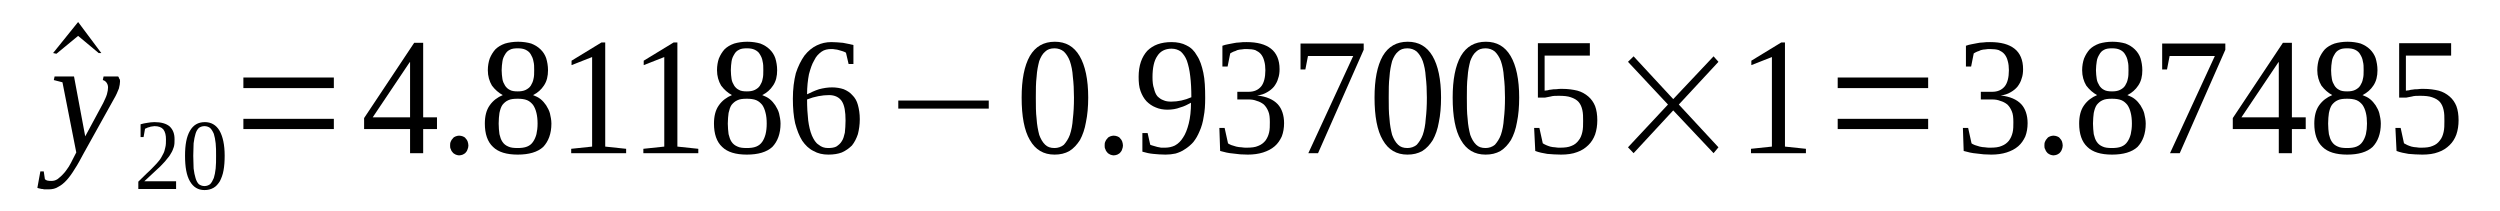 <?xml version='1.0' encoding='UTF-8'?>
<!-- This file was generated by dvisvgm 1.15.1 -->
<svg height='16pt' version='1.1' viewBox='0 -16 190 16' width='190pt' xmlns='http://www.w3.org/2000/svg' xmlns:xlink='http://www.w3.org/1999/xlink'>
<defs>
<clipPath id='clip1'>
<path clip-rule='evenodd' d='M0 -15.996H189.949V-0.027H0V-15.996'/>
</clipPath>
</defs>
<g id='page1'>
<g>
<path clip-path='url(#clip1)' d='M7.699 -11.969H7.5L5.937 -13.273L4.289 -11.914L4.035 -11.969L5.937 -14.328L7.699 -11.969Z' fill-rule='evenodd'/>
<path clip-path='url(#clip1)' d='M4.149 -10.191H5.625L6.477 -5.637L7.84 -8.164C7.954 -8.414 8.071 -8.637 8.126 -8.832C8.184 -9.023 8.211 -9.219 8.211 -9.359C8.211 -9.523 8.153 -9.637 8.098 -9.719C8.012 -9.832 7.926 -9.887 7.813 -9.914L7.872 -10.191H8.977C9.008 -10.164 9.036 -10.109 9.063 -10.023C9.122 -9.969 9.122 -9.887 9.122 -9.805C9.122 -9.664 9.09 -9.496 9.036 -9.273C8.95 -9.055 8.836 -8.773 8.637 -8.441L6.336 -4.305C6.11 -3.887 5.911 -3.5 5.684 -3.164C5.485 -2.832 5.286 -2.555 5.086 -2.332C4.887 -2.109 4.661 -1.918 4.434 -1.805C4.235 -1.668 3.977 -1.609 3.692 -1.609C3.61 -1.609 3.524 -1.609 3.438 -1.609C3.379 -1.609 3.297 -1.609 3.239 -1.637C3.184 -1.637 3.098 -1.637 3.04 -1.668C2.985 -1.668 2.926 -1.695 2.84 -1.723L3.067 -2.973H3.325L3.411 -2.387C3.497 -2.277 3.665 -2.25 3.891 -2.25C4.063 -2.25 4.204 -2.277 4.375 -2.387C4.516 -2.5 4.688 -2.637 4.829 -2.805C4.973 -2.945 5.086 -3.137 5.227 -3.332C5.34 -3.527 5.454 -3.723 5.54 -3.914L5.797 -4.414L4.747 -9.746L4.09 -9.914L4.149 -10.191Z' fill-rule='evenodd'/>
<path clip-path='url(#clip1)' d='M13.383 -1.637H10.512V-2.195C10.739 -2.414 10.965 -2.637 11.165 -2.832C11.364 -3 11.536 -3.195 11.676 -3.332C11.848 -3.5 11.989 -3.664 12.102 -3.805C12.215 -3.941 12.301 -4.109 12.387 -4.277C12.473 -4.414 12.528 -4.609 12.559 -4.777C12.614 -4.973 12.614 -5.164 12.614 -5.414C12.614 -5.719 12.559 -5.969 12.415 -6.164C12.274 -6.332 12.047 -6.414 11.735 -6.414C11.676 -6.414 11.622 -6.387 11.536 -6.387C11.477 -6.387 11.391 -6.359 11.336 -6.332C11.278 -6.332 11.223 -6.305 11.165 -6.277C11.11 -6.25 11.051 -6.219 11.024 -6.219L10.911 -5.582H10.684V-6.555C10.852 -6.609 11.024 -6.637 11.196 -6.664C11.364 -6.691 11.536 -6.719 11.735 -6.719C12.247 -6.719 12.641 -6.609 12.899 -6.387C13.153 -6.137 13.266 -5.832 13.266 -5.414C13.266 -5.191 13.266 -5.027 13.211 -4.832C13.153 -4.664 13.098 -4.5 12.985 -4.332C12.899 -4.164 12.786 -4.027 12.641 -3.859C12.528 -3.695 12.36 -3.555 12.188 -3.359C12.016 -3.195 11.821 -3.027 11.622 -2.832C11.422 -2.637 11.196 -2.445 10.965 -2.223H13.383V-1.637Z' fill-rule='evenodd'/>
<path clip-path='url(#clip1)' d='M17.075 -4.164C17.075 -3.75 17.047 -3.359 16.989 -3.055C16.934 -2.723 16.821 -2.445 16.707 -2.223C16.563 -2 16.422 -1.832 16.223 -1.723C16.024 -1.609 15.797 -1.555 15.54 -1.555C15.059 -1.555 14.688 -1.777 14.434 -2.223C14.176 -2.664 14.063 -3.305 14.063 -4.164C14.063 -5 14.176 -5.609 14.434 -6.055C14.688 -6.5 15.059 -6.719 15.571 -6.719C16.051 -6.719 16.422 -6.5 16.676 -6.082C16.934 -5.637 17.075 -5 17.075 -4.164ZM16.422 -4.164C16.422 -4.527 16.422 -4.832 16.391 -5.109C16.364 -5.387 16.309 -5.637 16.25 -5.832C16.165 -6.027 16.079 -6.164 15.965 -6.277C15.852 -6.359 15.711 -6.414 15.54 -6.414C15.372 -6.414 15.227 -6.359 15.114 -6.277C15.001 -6.164 14.915 -6.027 14.86 -5.832C14.801 -5.637 14.747 -5.387 14.715 -5.109C14.715 -4.832 14.688 -4.527 14.688 -4.164C14.688 -3.805 14.715 -3.473 14.715 -3.195C14.747 -2.914 14.801 -2.664 14.86 -2.473C14.915 -2.277 15.001 -2.109 15.114 -2C15.227 -1.918 15.372 -1.859 15.54 -1.859C15.711 -1.859 15.852 -1.918 15.965 -2C16.079 -2.109 16.165 -2.277 16.25 -2.473C16.309 -2.664 16.364 -2.914 16.391 -3.195C16.422 -3.473 16.422 -3.805 16.422 -4.164Z' fill-rule='evenodd'/>
<path clip-path='url(#clip1)' d='M18.497 -6.191V-6.969H25.372V-6.191H18.497ZM18.497 -9.305V-10.109H25.372V-9.305H18.497Z' fill-rule='evenodd'/>
<path clip-path='url(#clip1)' d='M32.161 -6.191V-4.359H31.165V-6.191H27.672V-7.027L31.477 -12.746H32.161V-7.082H33.211V-6.191H32.161ZM31.165 -11.273H31.137L28.325 -7.082H31.165V-11.273Z' fill-rule='evenodd'/>
<path clip-path='url(#clip1)' d='M35.598 -4.941C35.598 -4.832 35.571 -4.75 35.54 -4.664C35.512 -4.555 35.458 -4.473 35.399 -4.414C35.344 -4.332 35.258 -4.305 35.172 -4.25C35.086 -4.223 35.001 -4.191 34.887 -4.191C34.801 -4.191 34.719 -4.223 34.633 -4.25C34.547 -4.305 34.461 -4.332 34.407 -4.414C34.348 -4.473 34.29 -4.555 34.262 -4.664C34.208 -4.75 34.208 -4.832 34.208 -4.941C34.208 -5.055 34.208 -5.137 34.262 -5.25C34.29 -5.332 34.348 -5.414 34.407 -5.469C34.461 -5.555 34.547 -5.609 34.633 -5.637C34.719 -5.664 34.801 -5.691 34.887 -5.691C35.001 -5.691 35.086 -5.664 35.172 -5.637C35.258 -5.609 35.344 -5.555 35.399 -5.469C35.458 -5.414 35.512 -5.332 35.54 -5.25C35.571 -5.137 35.598 -5.055 35.598 -4.941Z' fill-rule='evenodd'/>
<path clip-path='url(#clip1)' d='M41.649 -10.664C41.649 -10.219 41.563 -9.832 41.336 -9.496C41.137 -9.191 40.856 -8.941 40.512 -8.773C40.711 -8.691 40.911 -8.609 41.083 -8.469C41.251 -8.332 41.395 -8.164 41.508 -7.996C41.622 -7.805 41.735 -7.609 41.794 -7.387C41.848 -7.137 41.907 -6.887 41.907 -6.609C41.907 -5.832 41.676 -5.25 41.282 -4.832C40.856 -4.441 40.2 -4.25 39.348 -4.25C38.497 -4.25 37.872 -4.441 37.473 -4.832C37.047 -5.223 36.848 -5.832 36.848 -6.609C36.848 -7.164 36.961 -7.637 37.219 -7.996C37.473 -8.359 37.813 -8.609 38.211 -8.773C37.899 -8.941 37.614 -9.191 37.387 -9.496C37.188 -9.832 37.075 -10.219 37.075 -10.664C37.075 -10.996 37.133 -11.301 37.219 -11.551C37.333 -11.828 37.473 -12.051 37.645 -12.246C37.844 -12.441 38.071 -12.578 38.383 -12.691C38.664 -12.773 39.008 -12.828 39.376 -12.828C39.747 -12.828 40.086 -12.773 40.372 -12.691C40.657 -12.578 40.883 -12.441 41.083 -12.246S41.422 -11.828 41.508 -11.582C41.594 -11.301 41.649 -10.996 41.649 -10.664ZM40.856 -6.609C40.856 -6.914 40.825 -7.191 40.77 -7.414C40.711 -7.664 40.626 -7.859 40.512 -8.027C40.399 -8.164 40.258 -8.305 40.059 -8.387C39.86 -8.469 39.606 -8.496 39.348 -8.496C39.036 -8.496 38.809 -8.469 38.637 -8.387C38.438 -8.305 38.297 -8.164 38.184 -8.027C38.071 -7.859 38.012 -7.664 37.958 -7.414C37.926 -7.191 37.899 -6.914 37.899 -6.609S37.926 -6.055 37.958 -5.805C38.012 -5.582 38.071 -5.387 38.184 -5.223C38.297 -5.055 38.438 -4.941 38.637 -4.859C38.809 -4.777 39.036 -4.75 39.348 -4.75C39.606 -4.75 39.86 -4.777 40.059 -4.859C40.258 -4.941 40.399 -5.055 40.512 -5.223C40.626 -5.387 40.711 -5.582 40.77 -5.805C40.825 -6.055 40.856 -6.305 40.856 -6.609ZM40.598 -10.664C40.598 -10.914 40.598 -11.137 40.544 -11.332C40.512 -11.551 40.426 -11.719 40.344 -11.859C40.258 -12.023 40.114 -12.137 39.946 -12.219C39.774 -12.301 39.575 -12.328 39.348 -12.328C39.094 -12.328 38.895 -12.301 38.751 -12.219C38.583 -12.137 38.469 -12.023 38.383 -11.859C38.297 -11.719 38.211 -11.551 38.184 -11.332C38.157 -11.137 38.126 -10.914 38.126 -10.664C38.126 -10.414 38.157 -10.191 38.184 -9.996C38.211 -9.805 38.297 -9.637 38.383 -9.496C38.469 -9.359 38.583 -9.246 38.751 -9.164C38.895 -9.082 39.094 -9.055 39.348 -9.055C39.575 -9.055 39.774 -9.082 39.946 -9.164C40.114 -9.246 40.258 -9.359 40.344 -9.496C40.426 -9.637 40.512 -9.805 40.544 -9.996C40.598 -10.191 40.598 -10.414 40.598 -10.664Z' fill-rule='evenodd'/>
<path clip-path='url(#clip1)' d='M45.997 -4.859L47.586 -4.691V-4.359H43.411V-4.691L45.001 -4.859V-11.664L43.438 -11.051V-11.387L45.711 -12.773H45.997V-4.859Z' fill-rule='evenodd'/>
<path clip-path='url(#clip1)' d='M51.481 -4.859L53.071 -4.691V-4.359H48.895V-4.691L50.485 -4.859V-11.664L48.922 -11.051V-11.387L51.196 -12.773H51.481V-4.859Z' fill-rule='evenodd'/>
<path clip-path='url(#clip1)' d='M59.063 -10.664C59.063 -10.219 58.981 -9.832 58.75 -9.496C58.555 -9.191 58.27 -8.941 57.93 -8.773C58.125 -8.691 58.325 -8.609 58.497 -8.469C58.669 -8.332 58.809 -8.164 58.922 -7.996C59.036 -7.805 59.149 -7.609 59.208 -7.387C59.262 -7.137 59.321 -6.887 59.321 -6.609C59.321 -5.832 59.094 -5.25 58.696 -4.832C58.27 -4.441 57.618 -4.25 56.762 -4.25C55.91 -4.25 55.286 -4.441 54.887 -4.832C54.461 -5.223 54.262 -5.832 54.262 -6.609C54.262 -7.164 54.376 -7.637 54.633 -7.996C54.887 -8.359 55.231 -8.609 55.626 -8.773C55.313 -8.941 55.032 -9.191 54.805 -9.496C54.606 -9.832 54.493 -10.219 54.493 -10.664C54.493 -10.996 54.547 -11.301 54.633 -11.551C54.747 -11.828 54.887 -12.051 55.059 -12.246C55.258 -12.441 55.485 -12.578 55.797 -12.691C56.082 -12.773 56.422 -12.828 56.794 -12.828C57.161 -12.828 57.501 -12.773 57.786 -12.691C58.071 -12.578 58.297 -12.441 58.497 -12.246C58.696 -12.051 58.837 -11.828 58.922 -11.582C59.008 -11.301 59.063 -10.996 59.063 -10.664ZM58.27 -6.609C58.27 -6.914 58.243 -7.191 58.184 -7.414C58.125 -7.664 58.044 -7.859 57.93 -8.027C57.813 -8.164 57.672 -8.305 57.473 -8.387S57.02 -8.496 56.762 -8.496C56.45 -8.496 56.223 -8.469 56.055 -8.387C55.856 -8.305 55.711 -8.164 55.598 -8.027C55.485 -7.859 55.43 -7.664 55.372 -7.414C55.344 -7.191 55.313 -6.914 55.313 -6.609S55.344 -6.055 55.372 -5.805C55.43 -5.582 55.485 -5.387 55.598 -5.223C55.711 -5.055 55.856 -4.941 56.055 -4.859C56.223 -4.777 56.45 -4.75 56.762 -4.75C57.02 -4.75 57.274 -4.777 57.473 -4.859C57.672 -4.941 57.813 -5.055 57.93 -5.223C58.044 -5.387 58.125 -5.582 58.184 -5.805C58.243 -6.055 58.27 -6.305 58.27 -6.609ZM58.012 -10.664C58.012 -10.914 58.012 -11.137 57.958 -11.332C57.93 -11.551 57.844 -11.719 57.758 -11.859C57.672 -12.023 57.532 -12.137 57.36 -12.219S56.993 -12.328 56.762 -12.328C56.508 -12.328 56.309 -12.301 56.169 -12.219C55.997 -12.137 55.883 -12.023 55.797 -11.859C55.711 -11.719 55.626 -11.551 55.598 -11.332C55.571 -11.137 55.544 -10.914 55.544 -10.664C55.544 -10.414 55.571 -10.191 55.598 -9.996C55.626 -9.805 55.711 -9.637 55.797 -9.496C55.883 -9.359 55.997 -9.246 56.169 -9.164C56.309 -9.082 56.508 -9.055 56.762 -9.055C56.993 -9.055 57.188 -9.082 57.36 -9.164C57.532 -9.246 57.672 -9.359 57.758 -9.496C57.844 -9.637 57.93 -9.805 57.958 -9.996C58.012 -10.191 58.012 -10.414 58.012 -10.664Z' fill-rule='evenodd'/>
<path clip-path='url(#clip1)' d='M65.344 -6.941C65.344 -6.527 65.285 -6.137 65.2 -5.805C65.086 -5.469 64.946 -5.191 64.747 -4.941C64.52 -4.723 64.293 -4.555 63.981 -4.414C63.696 -4.305 63.356 -4.25 62.958 -4.25C62.532 -4.25 62.161 -4.332 61.821 -4.527C61.481 -4.691 61.196 -4.973 60.969 -5.305C60.743 -5.664 60.571 -6.109 60.43 -6.637C60.313 -7.164 60.258 -7.777 60.258 -8.496C60.258 -9.246 60.344 -9.887 60.485 -10.441C60.657 -10.969 60.883 -11.414 61.137 -11.773C61.422 -12.137 61.735 -12.387 62.075 -12.551C62.418 -12.719 62.786 -12.801 63.184 -12.801C63.469 -12.801 63.755 -12.773 64.067 -12.746C64.348 -12.691 64.633 -12.637 64.86 -12.578V-11.137H64.493L64.293 -11.996C64.208 -12.051 64.122 -12.078 64.036 -12.109C63.95 -12.137 63.868 -12.164 63.755 -12.191C63.668 -12.219 63.555 -12.246 63.469 -12.246C63.356 -12.273 63.27 -12.273 63.184 -12.273C62.899 -12.273 62.645 -12.219 62.446 -12.078C62.219 -11.914 62.02 -11.719 61.88 -11.414C61.708 -11.137 61.594 -10.773 61.481 -10.359C61.395 -9.914 61.337 -9.414 61.337 -8.832C61.621 -8.969 61.907 -9.109 62.246 -9.219C62.586 -9.305 62.899 -9.359 63.243 -9.359C63.555 -9.359 63.868 -9.305 64.122 -9.219C64.379 -9.109 64.606 -8.969 64.774 -8.773C64.973 -8.582 65.118 -8.332 65.2 -8.027C65.285 -7.719 65.344 -7.359 65.344 -6.941ZM62.93 -4.75C63.184 -4.75 63.383 -4.777 63.555 -4.859C63.723 -4.973 63.868 -5.082 63.981 -5.277C64.094 -5.441 64.149 -5.664 64.208 -5.914C64.235 -6.191 64.262 -6.5 64.262 -6.832C64.262 -7.527 64.18 -7.996 63.981 -8.305C63.782 -8.609 63.442 -8.773 63.012 -8.773C62.758 -8.773 62.473 -8.746 62.192 -8.691C61.907 -8.637 61.621 -8.555 61.337 -8.441C61.337 -7.859 61.368 -7.332 61.422 -6.859C61.481 -6.414 61.567 -6.027 61.708 -5.691C61.848 -5.387 61.993 -5.137 62.219 -5C62.418 -4.832 62.645 -4.75 62.93 -4.75Z' fill-rule='evenodd'/>
<path clip-path='url(#clip1)' d='M68.27 -7.746V-8.359H75.145V-7.746H68.27Z' fill-rule='evenodd'/>
<path clip-path='url(#clip1)' d='M82.704 -8.582C82.704 -7.887 82.645 -7.246 82.532 -6.719C82.446 -6.191 82.274 -5.719 82.079 -5.359C81.848 -5 81.594 -4.723 81.282 -4.527C80.942 -4.332 80.571 -4.25 80.145 -4.25C79.321 -4.25 78.696 -4.609 78.27 -5.359C77.844 -6.082 77.645 -7.164 77.645 -8.582C77.645 -9.941 77.844 -10.996 78.27 -11.746C78.696 -12.469 79.321 -12.828 80.172 -12.828C80.997 -12.828 81.622 -12.469 82.047 -11.746C82.473 -11.023 82.704 -9.969 82.704 -8.582ZM81.622 -8.582C81.622 -9.164 81.594 -9.691 81.536 -10.164C81.508 -10.637 81.422 -11.023 81.309 -11.359C81.196 -11.664 81.024 -11.914 80.856 -12.078C80.657 -12.246 80.399 -12.328 80.145 -12.328C79.832 -12.328 79.606 -12.246 79.434 -12.078C79.235 -11.914 79.094 -11.664 78.981 -11.359C78.895 -11.023 78.809 -10.637 78.782 -10.164C78.723 -9.691 78.723 -9.164 78.723 -8.582C78.723 -7.969 78.723 -7.441 78.782 -6.969C78.809 -6.5 78.895 -6.082 78.981 -5.75C79.094 -5.441 79.235 -5.191 79.434 -5C79.606 -4.832 79.832 -4.75 80.145 -4.75C80.399 -4.75 80.657 -4.832 80.856 -5C81.024 -5.191 81.196 -5.441 81.309 -5.75C81.422 -6.082 81.508 -6.5 81.536 -6.969C81.594 -7.441 81.622 -7.969 81.622 -8.582Z' fill-rule='evenodd'/>
<path clip-path='url(#clip1)' d='M85.344 -4.941C85.344 -4.832 85.317 -4.75 85.286 -4.664C85.258 -4.555 85.204 -4.473 85.145 -4.414C85.09 -4.332 85.004 -4.305 84.918 -4.25C84.832 -4.223 84.747 -4.191 84.633 -4.191C84.547 -4.191 84.465 -4.223 84.379 -4.25C84.293 -4.305 84.207 -4.332 84.153 -4.414C84.094 -4.473 84.036 -4.555 84.008 -4.664C83.954 -4.75 83.954 -4.832 83.954 -4.941C83.954 -5.055 83.954 -5.137 84.008 -5.25C84.036 -5.332 84.094 -5.414 84.153 -5.469C84.207 -5.555 84.293 -5.609 84.379 -5.637C84.465 -5.664 84.547 -5.691 84.633 -5.691C84.747 -5.691 84.832 -5.664 84.918 -5.637C85.004 -5.609 85.09 -5.555 85.145 -5.469C85.204 -5.414 85.258 -5.332 85.286 -5.25C85.317 -5.137 85.344 -5.055 85.344 -4.941Z' fill-rule='evenodd'/>
<path clip-path='url(#clip1)' d='M86.536 -10.164C86.536 -10.582 86.594 -10.969 86.707 -11.301C86.821 -11.637 86.993 -11.914 87.192 -12.137C87.418 -12.359 87.672 -12.523 87.985 -12.637C88.297 -12.746 88.641 -12.801 89.036 -12.801C89.465 -12.801 89.86 -12.719 90.172 -12.551C90.516 -12.387 90.77 -12.137 90.969 -11.773C91.196 -11.441 91.34 -10.996 91.454 -10.469C91.567 -9.941 91.594 -9.305 91.594 -8.555C91.594 -8.027 91.567 -7.555 91.481 -7.137C91.422 -6.719 91.309 -6.332 91.168 -6.027C91.028 -5.691 90.883 -5.441 90.684 -5.191C90.485 -4.973 90.286 -4.805 90.059 -4.664C89.832 -4.5 89.606 -4.414 89.348 -4.332C89.094 -4.277 88.84 -4.25 88.582 -4.25C88.243 -4.25 87.93 -4.277 87.645 -4.305C87.36 -4.332 87.106 -4.387 86.821 -4.473V-5.887H87.219L87.418 -5C87.473 -4.973 87.559 -4.941 87.672 -4.914C87.758 -4.887 87.844 -4.859 87.957 -4.832C88.043 -4.805 88.157 -4.805 88.243 -4.777C88.356 -4.777 88.442 -4.777 88.555 -4.777C88.809 -4.777 89.067 -4.832 89.293 -4.941C89.547 -5.082 89.747 -5.277 89.918 -5.555C90.09 -5.805 90.231 -6.164 90.344 -6.609C90.457 -7.055 90.516 -7.582 90.516 -8.191C90.258 -8.055 90.004 -7.914 89.692 -7.832C89.407 -7.719 89.067 -7.664 88.723 -7.664C88.411 -7.664 88.098 -7.719 87.844 -7.832C87.559 -7.941 87.332 -8.109 87.133 -8.305C86.934 -8.523 86.793 -8.773 86.68 -9.082C86.567 -9.387 86.536 -9.746 86.536 -10.164ZM89.036 -12.301C88.555 -12.301 88.184 -12.109 87.957 -11.746C87.704 -11.387 87.59 -10.832 87.59 -10.137C87.59 -9.805 87.618 -9.496 87.704 -9.273C87.758 -9.023 87.844 -8.832 87.957 -8.691C88.098 -8.555 88.243 -8.441 88.411 -8.387C88.582 -8.305 88.782 -8.277 89.008 -8.277C89.266 -8.277 89.52 -8.305 89.778 -8.359C90.032 -8.414 90.286 -8.496 90.543 -8.609C90.543 -9.219 90.516 -9.746 90.457 -10.219C90.403 -10.691 90.317 -11.051 90.204 -11.387C90.09 -11.691 89.918 -11.914 89.747 -12.078C89.547 -12.219 89.321 -12.301 89.036 -12.301Z' fill-rule='evenodd'/>
<path clip-path='url(#clip1)' d='M97.59 -6.637C97.59 -6.277 97.532 -5.941 97.418 -5.637C97.278 -5.332 97.106 -5.082 96.879 -4.887C96.622 -4.664 96.34 -4.527 95.997 -4.414C95.657 -4.305 95.258 -4.25 94.832 -4.25C94.434 -4.25 94.067 -4.277 93.723 -4.332C93.356 -4.359 93.043 -4.441 92.731 -4.527L92.672 -6.277H93.071L93.329 -5.109C93.383 -5.055 93.469 -5.027 93.582 -4.973C93.696 -4.941 93.84 -4.887 93.954 -4.859C94.094 -4.832 94.207 -4.805 94.352 -4.805C94.493 -4.777 94.633 -4.777 94.747 -4.777C95.09 -4.777 95.403 -4.805 95.629 -4.914C95.856 -5 96.028 -5.137 96.168 -5.305C96.309 -5.5 96.395 -5.691 96.454 -5.941C96.508 -6.164 96.508 -6.441 96.508 -6.719C96.508 -7.055 96.481 -7.332 96.395 -7.527C96.309 -7.746 96.196 -7.914 96.055 -8.055C95.883 -8.191 95.715 -8.277 95.516 -8.332C95.317 -8.414 95.118 -8.441 94.891 -8.441H94.036V-9.023H94.891C95.317 -9.023 95.629 -9.164 95.856 -9.441C96.055 -9.691 96.168 -10.109 96.168 -10.664C96.168 -10.914 96.141 -11.164 96.082 -11.359C96.028 -11.582 95.942 -11.746 95.829 -11.887C95.715 -12.023 95.571 -12.109 95.403 -12.191C95.231 -12.246 95.004 -12.273 94.747 -12.273C94.633 -12.273 94.493 -12.273 94.379 -12.246C94.266 -12.246 94.153 -12.219 94.036 -12.191C93.954 -12.137 93.84 -12.109 93.754 -12.078C93.641 -12.023 93.582 -11.996 93.497 -11.941L93.297 -10.941H92.903V-12.523C93.043 -12.578 93.184 -12.609 93.329 -12.637C93.469 -12.664 93.61 -12.691 93.754 -12.719C93.895 -12.746 94.036 -12.773 94.207 -12.773C94.379 -12.801 94.547 -12.801 94.747 -12.801C95.543 -12.801 96.168 -12.637 96.594 -12.301C97.02 -11.969 97.247 -11.441 97.247 -10.746C97.247 -10.496 97.219 -10.246 97.133 -10.023C97.079 -9.805 96.965 -9.609 96.821 -9.414C96.68 -9.246 96.508 -9.109 96.309 -8.996C96.082 -8.859 95.829 -8.773 95.543 -8.746C96.254 -8.664 96.766 -8.441 97.106 -8.082C97.418 -7.746 97.59 -7.246 97.59 -6.637Z' fill-rule='evenodd'/>
<path clip-path='url(#clip1)' d='M99.207 -10.719H98.84V-12.691H103.641V-12.219L100.172 -4.359H99.434L102.844 -11.746H99.407L99.207 -10.719Z' fill-rule='evenodd'/>
<path clip-path='url(#clip1)' d='M109.52 -8.582C109.52 -7.887 109.465 -7.246 109.352 -6.719C109.266 -6.191 109.094 -5.719 108.895 -5.359C108.668 -5 108.414 -4.723 108.102 -4.527C107.758 -4.332 107.391 -4.25 106.965 -4.25C106.141 -4.25 105.516 -4.609 105.09 -5.359C104.665 -6.082 104.465 -7.164 104.465 -8.582C104.465 -9.941 104.665 -10.996 105.09 -11.746C105.516 -12.469 106.141 -12.828 106.993 -12.828C107.817 -12.828 108.442 -12.469 108.868 -11.746C109.293 -11.023 109.52 -9.969 109.52 -8.582ZM108.442 -8.582C108.442 -9.164 108.414 -9.691 108.356 -10.164C108.329 -10.637 108.243 -11.023 108.13 -11.359C108.016 -11.664 107.844 -11.914 107.676 -12.078C107.477 -12.246 107.219 -12.328 106.965 -12.328C106.653 -12.328 106.426 -12.246 106.254 -12.078C106.055 -11.914 105.915 -11.664 105.801 -11.359C105.715 -11.023 105.629 -10.637 105.602 -10.164C105.543 -9.691 105.543 -9.164 105.543 -8.582C105.543 -7.969 105.543 -7.441 105.602 -6.969C105.629 -6.5 105.715 -6.082 105.801 -5.75C105.915 -5.441 106.055 -5.191 106.254 -5C106.426 -4.832 106.653 -4.75 106.965 -4.75C107.219 -4.75 107.477 -4.832 107.676 -5C107.844 -5.191 108.016 -5.441 108.13 -5.75C108.243 -6.082 108.329 -6.5 108.356 -6.969C108.414 -7.441 108.442 -7.969 108.442 -8.582Z' fill-rule='evenodd'/>
<path clip-path='url(#clip1)' d='M115.458 -8.582C115.458 -7.887 115.403 -7.246 115.29 -6.719C115.204 -6.191 115.032 -5.719 114.833 -5.359C114.606 -5 114.352 -4.723 114.04 -4.527C113.696 -4.332 113.329 -4.25 112.903 -4.25C112.079 -4.25 111.453 -4.609 111.028 -5.359C110.602 -6.082 110.403 -7.164 110.403 -8.582C110.403 -9.941 110.602 -10.996 111.028 -11.746C111.453 -12.469 112.079 -12.828 112.93 -12.828C113.754 -12.828 114.379 -12.469 114.805 -11.746C115.231 -11.023 115.458 -9.969 115.458 -8.582ZM114.379 -8.582C114.379 -9.164 114.352 -9.691 114.293 -10.164C114.266 -10.637 114.18 -11.023 114.067 -11.359C113.954 -11.664 113.782 -11.914 113.614 -12.078C113.415 -12.246 113.157 -12.328 112.903 -12.328C112.59 -12.328 112.364 -12.246 112.192 -12.078C111.993 -11.914 111.852 -11.664 111.739 -11.359C111.653 -11.023 111.567 -10.637 111.54 -10.164C111.481 -9.691 111.481 -9.164 111.481 -8.582C111.481 -7.969 111.481 -7.441 111.54 -6.969C111.567 -6.5 111.653 -6.082 111.739 -5.75C111.852 -5.441 111.993 -5.191 112.192 -5C112.364 -4.832 112.59 -4.75 112.903 -4.75C113.157 -4.75 113.415 -4.832 113.614 -5C113.782 -5.191 113.954 -5.441 114.067 -5.75C114.18 -6.082 114.266 -6.5 114.293 -6.969C114.352 -7.441 114.379 -7.969 114.379 -8.582Z' fill-rule='evenodd'/>
<path clip-path='url(#clip1)' d='M118.727 -9.246C119.18 -9.246 119.551 -9.191 119.891 -9.109C120.203 -9.023 120.489 -8.859 120.715 -8.664C120.942 -8.469 121.114 -8.219 121.227 -7.941C121.34 -7.637 121.395 -7.277 121.395 -6.859C121.395 -6.469 121.34 -6.109 121.227 -5.777C121.114 -5.469 120.942 -5.191 120.715 -4.973C120.489 -4.75 120.203 -4.555 119.864 -4.441C119.52 -4.305 119.094 -4.25 118.641 -4.25C118.27 -4.25 117.93 -4.277 117.59 -4.305C117.278 -4.359 116.965 -4.414 116.68 -4.527L116.594 -6.277H116.993L117.251 -5.109C117.333 -5.055 117.391 -5.027 117.505 -4.973C117.59 -4.941 117.704 -4.887 117.817 -4.859C117.93 -4.832 118.071 -4.805 118.188 -4.805C118.301 -4.777 118.442 -4.777 118.555 -4.777C118.895 -4.777 119.207 -4.805 119.438 -4.914C119.665 -5 119.832 -5.137 119.977 -5.332C120.118 -5.5 120.203 -5.719 120.258 -5.969C120.317 -6.219 120.317 -6.5 120.317 -6.805S120.317 -7.387 120.258 -7.637C120.203 -7.887 120.118 -8.082 119.977 -8.246C119.832 -8.414 119.633 -8.523 119.379 -8.609C119.153 -8.691 118.84 -8.719 118.469 -8.719C118.243 -8.719 118.016 -8.719 117.844 -8.664C117.676 -8.637 117.532 -8.609 117.418 -8.582H116.88V-12.719H120.829V-11.773H117.391V-9.109C117.446 -9.109 117.532 -9.137 117.618 -9.137C117.704 -9.164 117.817 -9.191 117.903 -9.191C118.016 -9.219 118.129 -9.219 118.27 -9.219C118.415 -9.246 118.555 -9.246 118.727 -9.246Z' fill-rule='evenodd'/>
<path clip-path='url(#clip1)' d='M123.727 -4.805L126.766 -8.055L123.727 -11.301L124.153 -11.719L127.165 -8.469L130.231 -11.719L130.602 -11.301L127.59 -8.055L130.602 -4.805L130.231 -4.359L127.165 -7.609L124.153 -4.359L123.727 -4.805Z' fill-rule='evenodd'/>
<path clip-path='url(#clip1)' d='M135.657 -4.859L137.25 -4.691V-4.359H133.075V-4.691L134.665 -4.859V-11.664L133.102 -11.051V-11.387L135.375 -12.773H135.657V-4.859Z' fill-rule='evenodd'/>
<path clip-path='url(#clip1)' d='M139.665 -6.191V-6.969H146.54V-6.191H139.665ZM139.665 -9.305V-10.109H146.54V-9.305H139.665Z' fill-rule='evenodd'/>
<path clip-path='url(#clip1)' d='M154.098 -6.637C154.098 -6.277 154.04 -5.941 153.926 -5.637C153.786 -5.332 153.614 -5.082 153.387 -4.887C153.129 -4.664 152.848 -4.527 152.504 -4.414C152.165 -4.305 151.766 -4.25 151.34 -4.25C150.942 -4.25 150.575 -4.277 150.231 -4.332C149.864 -4.359 149.551 -4.441 149.239 -4.527L149.18 -6.277H149.579L149.836 -5.109C149.891 -5.055 149.977 -5.027 150.09 -4.973C150.204 -4.941 150.348 -4.887 150.461 -4.859C150.602 -4.832 150.715 -4.805 150.856 -4.805C151 -4.777 151.141 -4.777 151.254 -4.777C151.598 -4.777 151.911 -4.805 152.137 -4.914C152.364 -5 152.536 -5.137 152.676 -5.305C152.817 -5.5 152.903 -5.691 152.961 -5.941C153.016 -6.164 153.016 -6.441 153.016 -6.719C153.016 -7.055 152.989 -7.332 152.903 -7.527C152.817 -7.746 152.704 -7.914 152.563 -8.055C152.391 -8.191 152.223 -8.277 152.024 -8.332C151.825 -8.414 151.625 -8.441 151.399 -8.441H150.543V-9.023H151.399C151.825 -9.023 152.137 -9.164 152.364 -9.441C152.563 -9.691 152.676 -10.109 152.676 -10.664C152.676 -10.914 152.649 -11.164 152.59 -11.359C152.536 -11.582 152.45 -11.746 152.336 -11.887C152.223 -12.023 152.079 -12.109 151.911 -12.191C151.739 -12.246 151.512 -12.273 151.254 -12.273C151.141 -12.273 151 -12.273 150.887 -12.246C150.774 -12.246 150.661 -12.219 150.543 -12.191C150.461 -12.137 150.348 -12.109 150.262 -12.078C150.149 -12.023 150.09 -11.996 150.004 -11.941L149.805 -10.941H149.411V-12.523C149.551 -12.578 149.692 -12.609 149.836 -12.637C149.977 -12.664 150.118 -12.691 150.262 -12.719C150.403 -12.746 150.543 -12.773 150.715 -12.773C150.887 -12.801 151.055 -12.801 151.254 -12.801C152.051 -12.801 152.676 -12.637 153.102 -12.301C153.528 -11.969 153.754 -11.441 153.754 -10.746C153.754 -10.496 153.727 -10.246 153.641 -10.023C153.586 -9.805 153.473 -9.609 153.329 -9.414C153.188 -9.246 153.016 -9.109 152.817 -8.996C152.59 -8.859 152.336 -8.773 152.051 -8.746C152.762 -8.664 153.274 -8.441 153.614 -8.082C153.926 -7.746 154.098 -7.246 154.098 -6.637Z' fill-rule='evenodd'/>
<path clip-path='url(#clip1)' d='M156.766 -4.941C156.766 -4.832 156.739 -4.75 156.711 -4.664C156.68 -4.555 156.625 -4.473 156.567 -4.414C156.512 -4.332 156.426 -4.305 156.34 -4.25C156.254 -4.223 156.168 -4.191 156.055 -4.191C155.973 -4.191 155.887 -4.223 155.801 -4.25C155.715 -4.305 155.629 -4.332 155.575 -4.414C155.516 -4.473 155.461 -4.555 155.43 -4.664C155.375 -4.75 155.375 -4.832 155.375 -4.941C155.375 -5.055 155.375 -5.137 155.43 -5.25C155.461 -5.332 155.516 -5.414 155.575 -5.469C155.629 -5.555 155.715 -5.609 155.801 -5.637C155.887 -5.664 155.973 -5.691 156.055 -5.691C156.168 -5.691 156.254 -5.664 156.34 -5.637C156.426 -5.609 156.512 -5.555 156.567 -5.469C156.625 -5.414 156.68 -5.332 156.711 -5.25C156.739 -5.137 156.766 -5.055 156.766 -4.941Z' fill-rule='evenodd'/>
<path clip-path='url(#clip1)' d='M162.817 -10.664C162.817 -10.219 162.735 -9.832 162.504 -9.496C162.305 -9.191 162.024 -8.941 161.68 -8.773C161.879 -8.691 162.079 -8.609 162.25 -8.469C162.422 -8.332 162.563 -8.164 162.676 -7.996C162.79 -7.805 162.903 -7.609 162.961 -7.387C163.016 -7.137 163.075 -6.887 163.075 -6.609C163.075 -5.832 162.848 -5.25 162.45 -4.832C162.024 -4.441 161.368 -4.25 160.516 -4.25S159.04 -4.441 158.641 -4.832C158.215 -5.223 158.016 -5.832 158.016 -6.609C158.016 -7.164 158.129 -7.637 158.387 -7.996C158.641 -8.359 158.981 -8.609 159.379 -8.773C159.067 -8.941 158.786 -9.191 158.555 -9.496C158.356 -9.832 158.243 -10.219 158.243 -10.664C158.243 -10.996 158.301 -11.301 158.387 -11.551C158.5 -11.828 158.641 -12.051 158.813 -12.246C159.012 -12.441 159.239 -12.578 159.551 -12.691C159.836 -12.773 160.176 -12.828 160.547 -12.828C160.915 -12.828 161.254 -12.773 161.54 -12.691C161.825 -12.578 162.051 -12.441 162.25 -12.246C162.45 -12.051 162.59 -11.828 162.676 -11.582C162.762 -11.301 162.817 -10.996 162.817 -10.664ZM162.024 -6.609C162.024 -6.914 161.993 -7.191 161.938 -7.414C161.879 -7.664 161.797 -7.859 161.68 -8.027C161.567 -8.164 161.426 -8.305 161.227 -8.387C161.028 -8.469 160.774 -8.496 160.516 -8.496C160.204 -8.496 159.977 -8.469 159.805 -8.387C159.606 -8.305 159.465 -8.164 159.352 -8.027C159.239 -7.859 159.18 -7.664 159.125 -7.414C159.098 -7.191 159.067 -6.914 159.067 -6.609S159.098 -6.055 159.125 -5.805C159.18 -5.582 159.239 -5.387 159.352 -5.223C159.465 -5.055 159.606 -4.941 159.805 -4.859C159.977 -4.777 160.204 -4.75 160.516 -4.75C160.774 -4.75 161.028 -4.777 161.227 -4.859C161.426 -4.941 161.567 -5.055 161.68 -5.223C161.797 -5.387 161.879 -5.582 161.938 -5.805C161.993 -6.055 162.024 -6.305 162.024 -6.609ZM161.766 -10.664C161.766 -10.914 161.766 -11.137 161.711 -11.332C161.68 -11.551 161.598 -11.719 161.512 -11.859C161.426 -12.023 161.286 -12.137 161.114 -12.219C160.942 -12.301 160.743 -12.328 160.516 -12.328C160.262 -12.328 160.063 -12.301 159.918 -12.219C159.75 -12.137 159.637 -12.023 159.551 -11.859C159.465 -11.719 159.379 -11.551 159.352 -11.332C159.325 -11.137 159.293 -10.914 159.293 -10.664C159.293 -10.414 159.325 -10.191 159.352 -9.996C159.379 -9.805 159.465 -9.637 159.551 -9.496C159.637 -9.359 159.75 -9.246 159.918 -9.164C160.063 -9.082 160.262 -9.055 160.516 -9.055C160.743 -9.055 160.942 -9.082 161.114 -9.164C161.286 -9.246 161.426 -9.359 161.512 -9.496C161.598 -9.637 161.68 -9.805 161.711 -9.996C161.766 -10.191 161.766 -10.414 161.766 -10.664Z' fill-rule='evenodd'/>
<path clip-path='url(#clip1)' d='M164.692 -10.719H164.325V-12.691H169.125V-12.219L165.661 -4.359H164.922L168.329 -11.746H164.891L164.692 -10.719Z' fill-rule='evenodd'/>
<path clip-path='url(#clip1)' d='M174.184 -6.191V-4.359H173.188V-6.191H169.692V-7.027L173.5 -12.746H174.184V-7.082H175.235V-6.191H174.184ZM173.188 -11.273H173.161L170.348 -7.082H173.188V-11.273Z' fill-rule='evenodd'/>
<path clip-path='url(#clip1)' d='M180.688 -10.664C180.688 -10.219 180.602 -9.832 180.376 -9.496C180.176 -9.191 179.891 -8.941 179.551 -8.773C179.751 -8.691 179.95 -8.609 180.122 -8.469C180.29 -8.332 180.434 -8.164 180.547 -7.996C180.661 -7.805 180.774 -7.609 180.829 -7.387C180.887 -7.137 180.942 -6.887 180.942 -6.609C180.942 -5.832 180.715 -5.25 180.317 -4.832C179.891 -4.441 179.239 -4.25 178.387 -4.25S176.911 -4.441 176.512 -4.832C176.086 -5.223 175.887 -5.832 175.887 -6.609C175.887 -7.164 176 -7.637 176.254 -7.996C176.512 -8.359 176.852 -8.609 177.25 -8.773C176.938 -8.941 176.653 -9.191 176.426 -9.496C176.227 -9.832 176.114 -10.219 176.114 -10.664C176.114 -10.996 176.172 -11.301 176.254 -11.551C176.372 -11.828 176.512 -12.051 176.684 -12.246C176.879 -12.441 177.11 -12.578 177.422 -12.691C177.704 -12.773 178.047 -12.828 178.414 -12.828C178.786 -12.828 179.126 -12.773 179.411 -12.691C179.692 -12.578 179.922 -12.441 180.122 -12.246C180.317 -12.051 180.461 -11.828 180.547 -11.582C180.629 -11.301 180.688 -10.996 180.688 -10.664ZM179.891 -6.609C179.891 -6.914 179.864 -7.191 179.809 -7.414C179.751 -7.664 179.664 -7.859 179.551 -8.027C179.438 -8.164 179.297 -8.305 179.098 -8.387C178.899 -8.469 178.641 -8.496 178.387 -8.496C178.075 -8.496 177.848 -8.469 177.676 -8.387C177.477 -8.305 177.336 -8.164 177.223 -8.027C177.11 -7.859 177.051 -7.664 176.997 -7.414C176.965 -7.191 176.938 -6.914 176.938 -6.609S176.965 -6.055 176.997 -5.805C177.051 -5.582 177.11 -5.387 177.223 -5.223C177.336 -5.055 177.477 -4.941 177.676 -4.859C177.848 -4.777 178.075 -4.75 178.387 -4.75C178.641 -4.75 178.899 -4.777 179.098 -4.859C179.297 -4.941 179.438 -5.055 179.551 -5.223C179.664 -5.387 179.751 -5.582 179.809 -5.805C179.864 -6.055 179.891 -6.305 179.891 -6.609ZM179.637 -10.664C179.637 -10.914 179.637 -11.137 179.579 -11.332C179.551 -11.551 179.465 -11.719 179.379 -11.859C179.297 -12.023 179.153 -12.137 178.985 -12.219C178.813 -12.301 178.614 -12.328 178.387 -12.328C178.129 -12.328 177.934 -12.301 177.789 -12.219C177.622 -12.137 177.504 -12.023 177.422 -11.859C177.336 -11.719 177.25 -11.551 177.223 -11.332C177.192 -11.137 177.164 -10.914 177.164 -10.664C177.164 -10.414 177.192 -10.191 177.223 -9.996C177.25 -9.805 177.336 -9.637 177.422 -9.496C177.504 -9.359 177.622 -9.246 177.789 -9.164C177.934 -9.082 178.129 -9.055 178.387 -9.055C178.614 -9.055 178.813 -9.082 178.985 -9.164C179.153 -9.246 179.297 -9.359 179.379 -9.496C179.465 -9.637 179.551 -9.805 179.579 -9.996C179.637 -10.191 179.637 -10.414 179.637 -10.664Z' fill-rule='evenodd'/>
<path clip-path='url(#clip1)' d='M184.184 -9.246C184.637 -9.246 185.008 -9.191 185.348 -9.109C185.661 -9.023 185.946 -8.859 186.172 -8.664C186.399 -8.469 186.571 -8.219 186.684 -7.941C186.797 -7.637 186.852 -7.277 186.852 -6.859C186.852 -6.469 186.797 -6.109 186.684 -5.777C186.571 -5.469 186.399 -5.191 186.172 -4.973C185.946 -4.75 185.661 -4.555 185.321 -4.441C184.977 -4.305 184.551 -4.25 184.098 -4.25C183.727 -4.25 183.387 -4.277 183.047 -4.305C182.735 -4.359 182.422 -4.414 182.137 -4.527L182.051 -6.277H182.45L182.704 -5.109C182.79 -5.055 182.848 -5.027 182.961 -4.973C183.047 -4.941 183.161 -4.887 183.274 -4.859C183.387 -4.832 183.528 -4.805 183.641 -4.805C183.758 -4.777 183.899 -4.777 184.012 -4.777C184.352 -4.777 184.665 -4.805 184.891 -4.914C185.121 -5 185.29 -5.137 185.434 -5.332C185.575 -5.5 185.661 -5.719 185.715 -5.969C185.774 -6.219 185.774 -6.5 185.774 -6.805S185.774 -7.387 185.715 -7.637C185.661 -7.887 185.575 -8.082 185.434 -8.246C185.29 -8.414 185.09 -8.523 184.837 -8.609C184.61 -8.691 184.297 -8.719 183.926 -8.719C183.7 -8.719 183.473 -8.719 183.301 -8.664C183.133 -8.637 182.989 -8.609 182.875 -8.582H182.336V-12.719H186.286V-11.773H182.848V-9.109C182.903 -9.109 182.989 -9.137 183.075 -9.137C183.161 -9.164 183.274 -9.191 183.36 -9.191C183.473 -9.219 183.586 -9.219 183.727 -9.219C183.871 -9.246 184.012 -9.246 184.184 -9.246Z' fill-rule='evenodd'/>
</g>
</g>
</svg>
